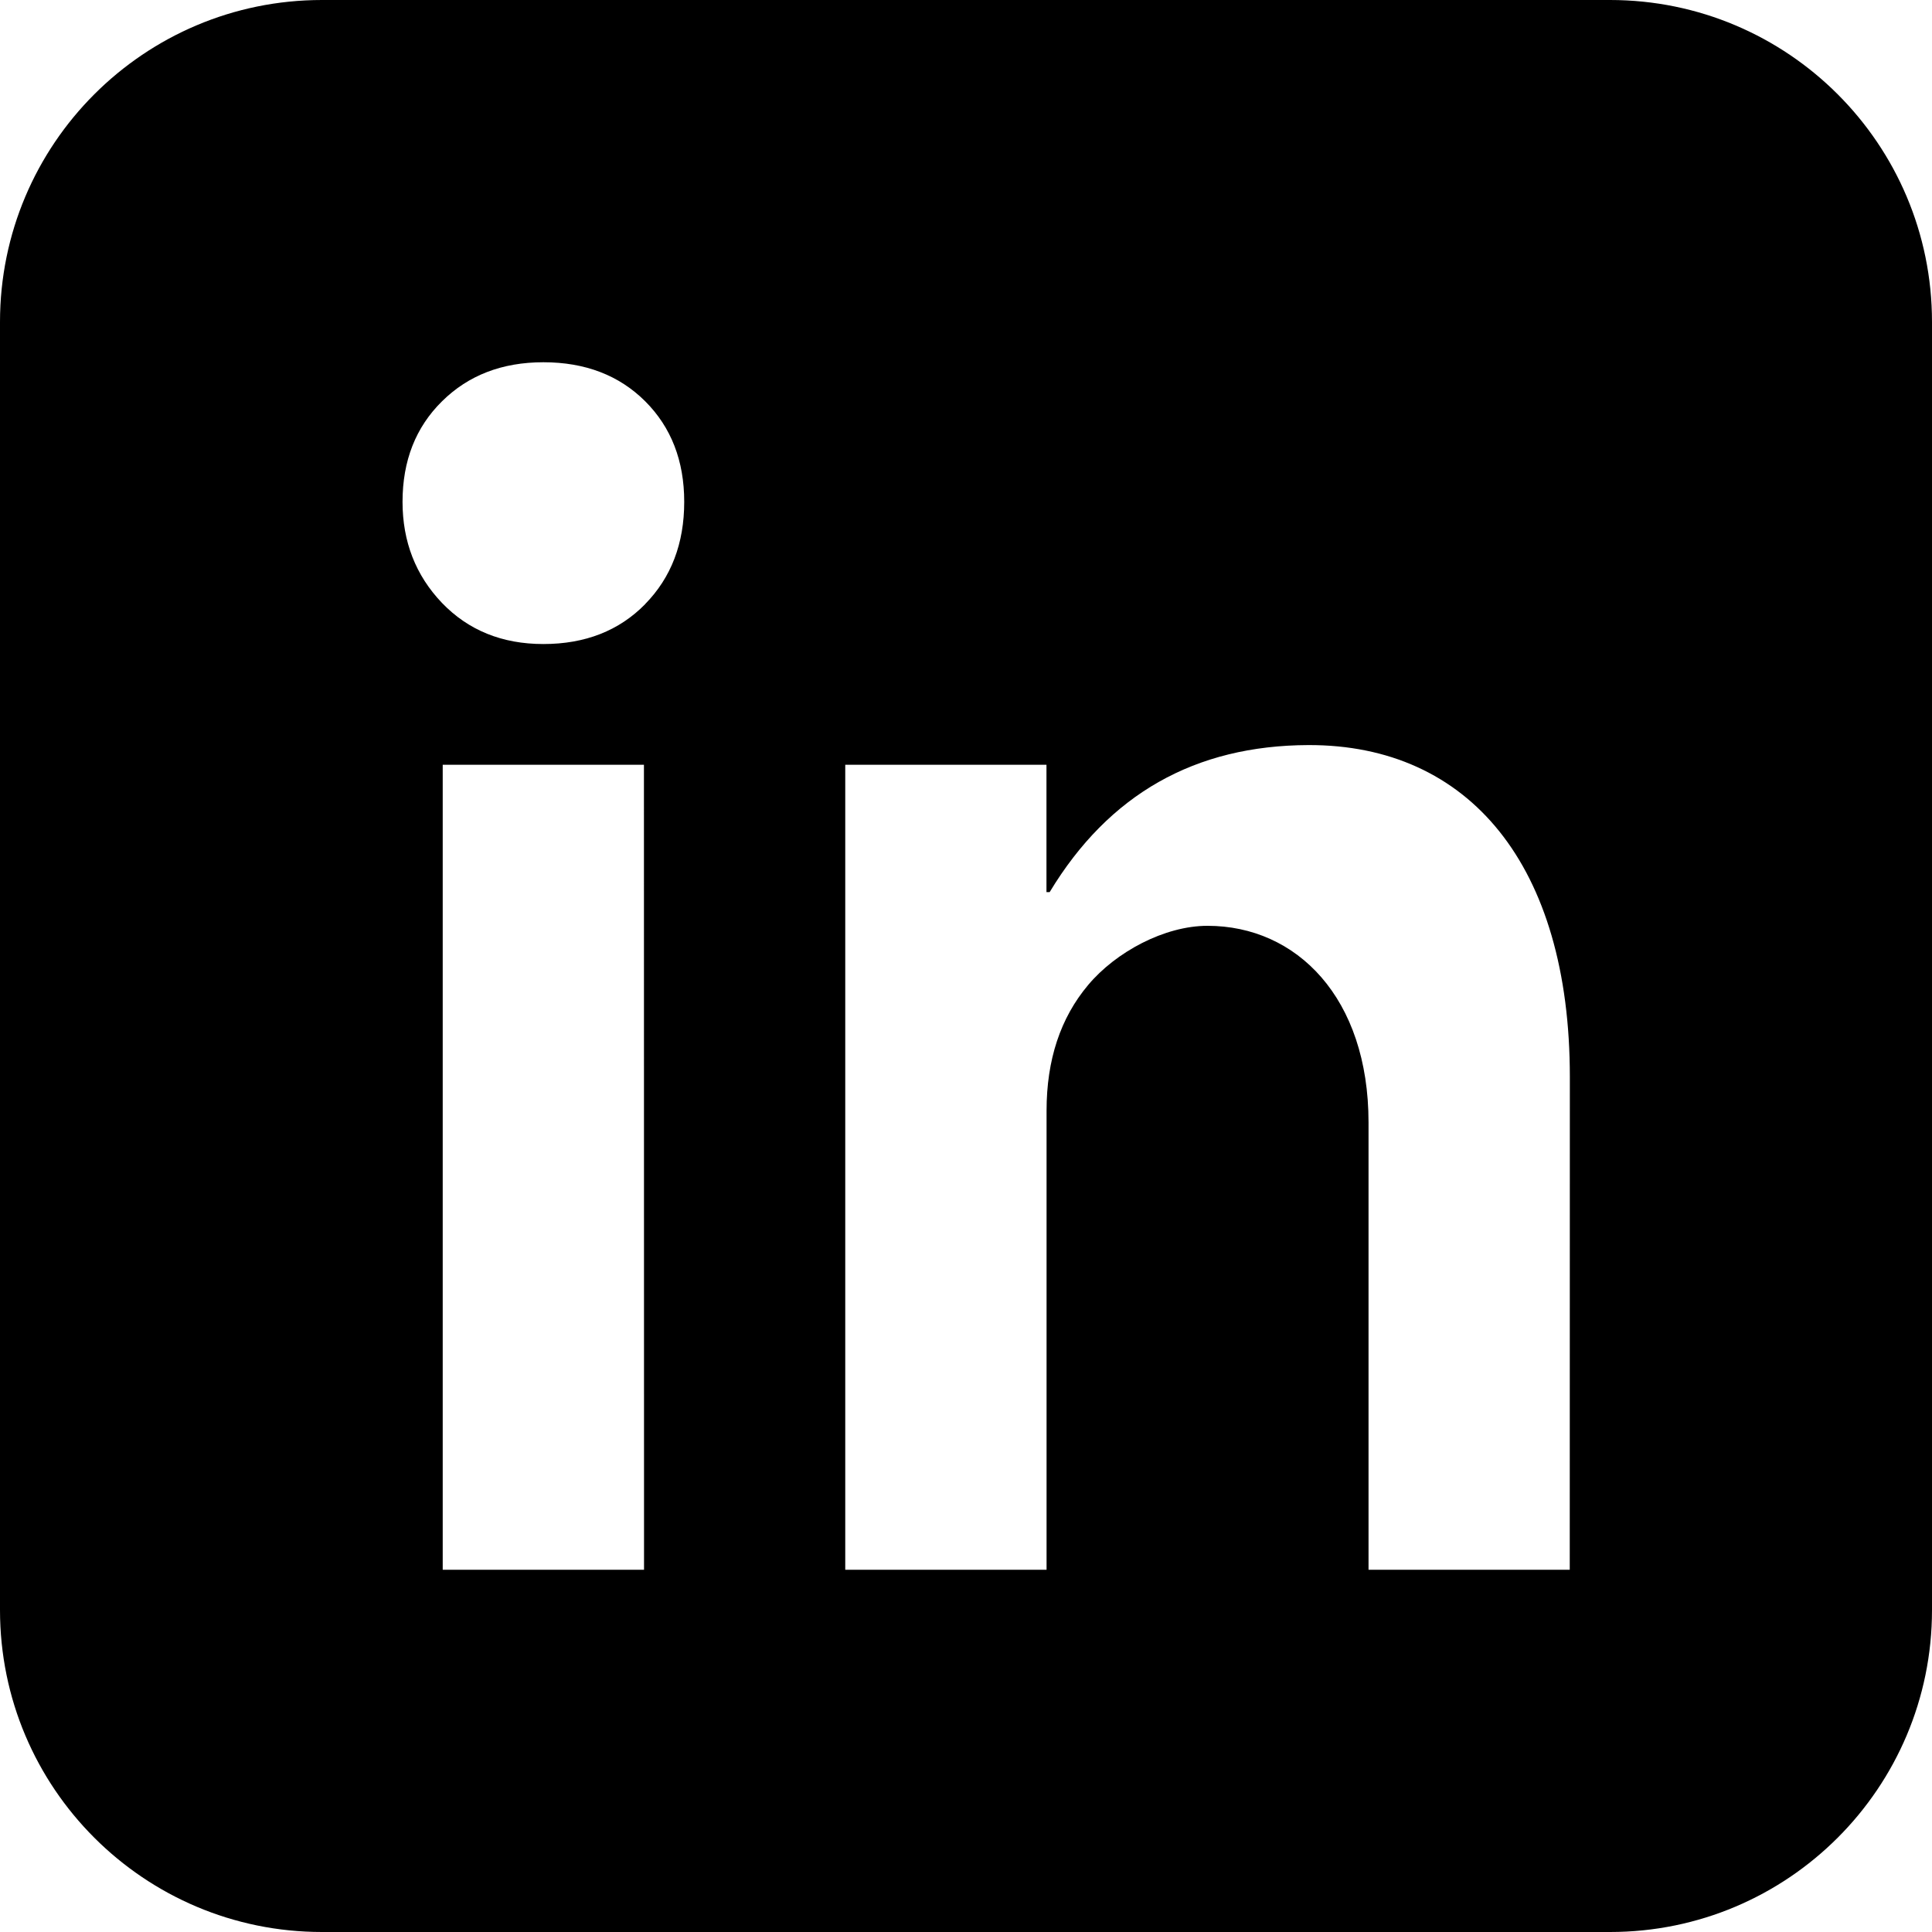 <?xml version="1.0" encoding="UTF-8" standalone="no"?>
<svg
   viewBox="0 0 20 20"
   width="20"
   height="20"
   version="1.1"
   id="svg1"
   xmlns="http://www.w3.org/2000/svg"
   xmlns:svg="http://www.w3.org/2000/svg">
  <defs
     id="defs1" />
  <path
     d="M 16.667,0 H 3.333 C 1.492,0 0,1.492 0,3.333 V 16.667 C 0,18.508 1.492,20 3.333,20 H 16.667 C 18.508,20 20,18.508 20,16.667 V 3.333 C 20,1.492 18.508,0 16.667,0 Z m -10,16.25 H 4.583 V 7.917 h 2.083 z m 0.012,-9.996 c -0.27,0.275 -0.621,0.413 -1.054,0.413 -0.427,0 -0.777,-0.142 -1.05,-0.426 C 4.303,5.956 4.167,5.607 4.167,5.195 c 0,-0.425 0.136,-0.772 0.409,-1.041 C 4.848,3.885 5.197,3.75 5.625,3.75 6.058,3.75 6.409,3.885 6.679,4.154 6.948,4.423 7.083,4.77 7.083,5.195 c 0,0.431 -0.135,0.784 -0.405,1.059 z M 16.25,16.25 h -2.083 v -4.63 c 0,-1.291 -0.744,-2.036 -1.667,-2.036 -0.445,0 -0.948,0.27 -1.235,0.612 -0.288,0.342 -0.431,0.776 -0.431,1.302 V 16.25 H 8.75 V 7.917 h 2.083 V 9.235 h 0.033 c 0.613,-1.015 1.505,-1.518 2.678,-1.522 1.665,-0.005 2.707,1.245 2.707,3.434 z"
     id="path1"
     style="display:inline;mix-blend-mode:hard-light;stroke-width:0.417" />
</svg>
